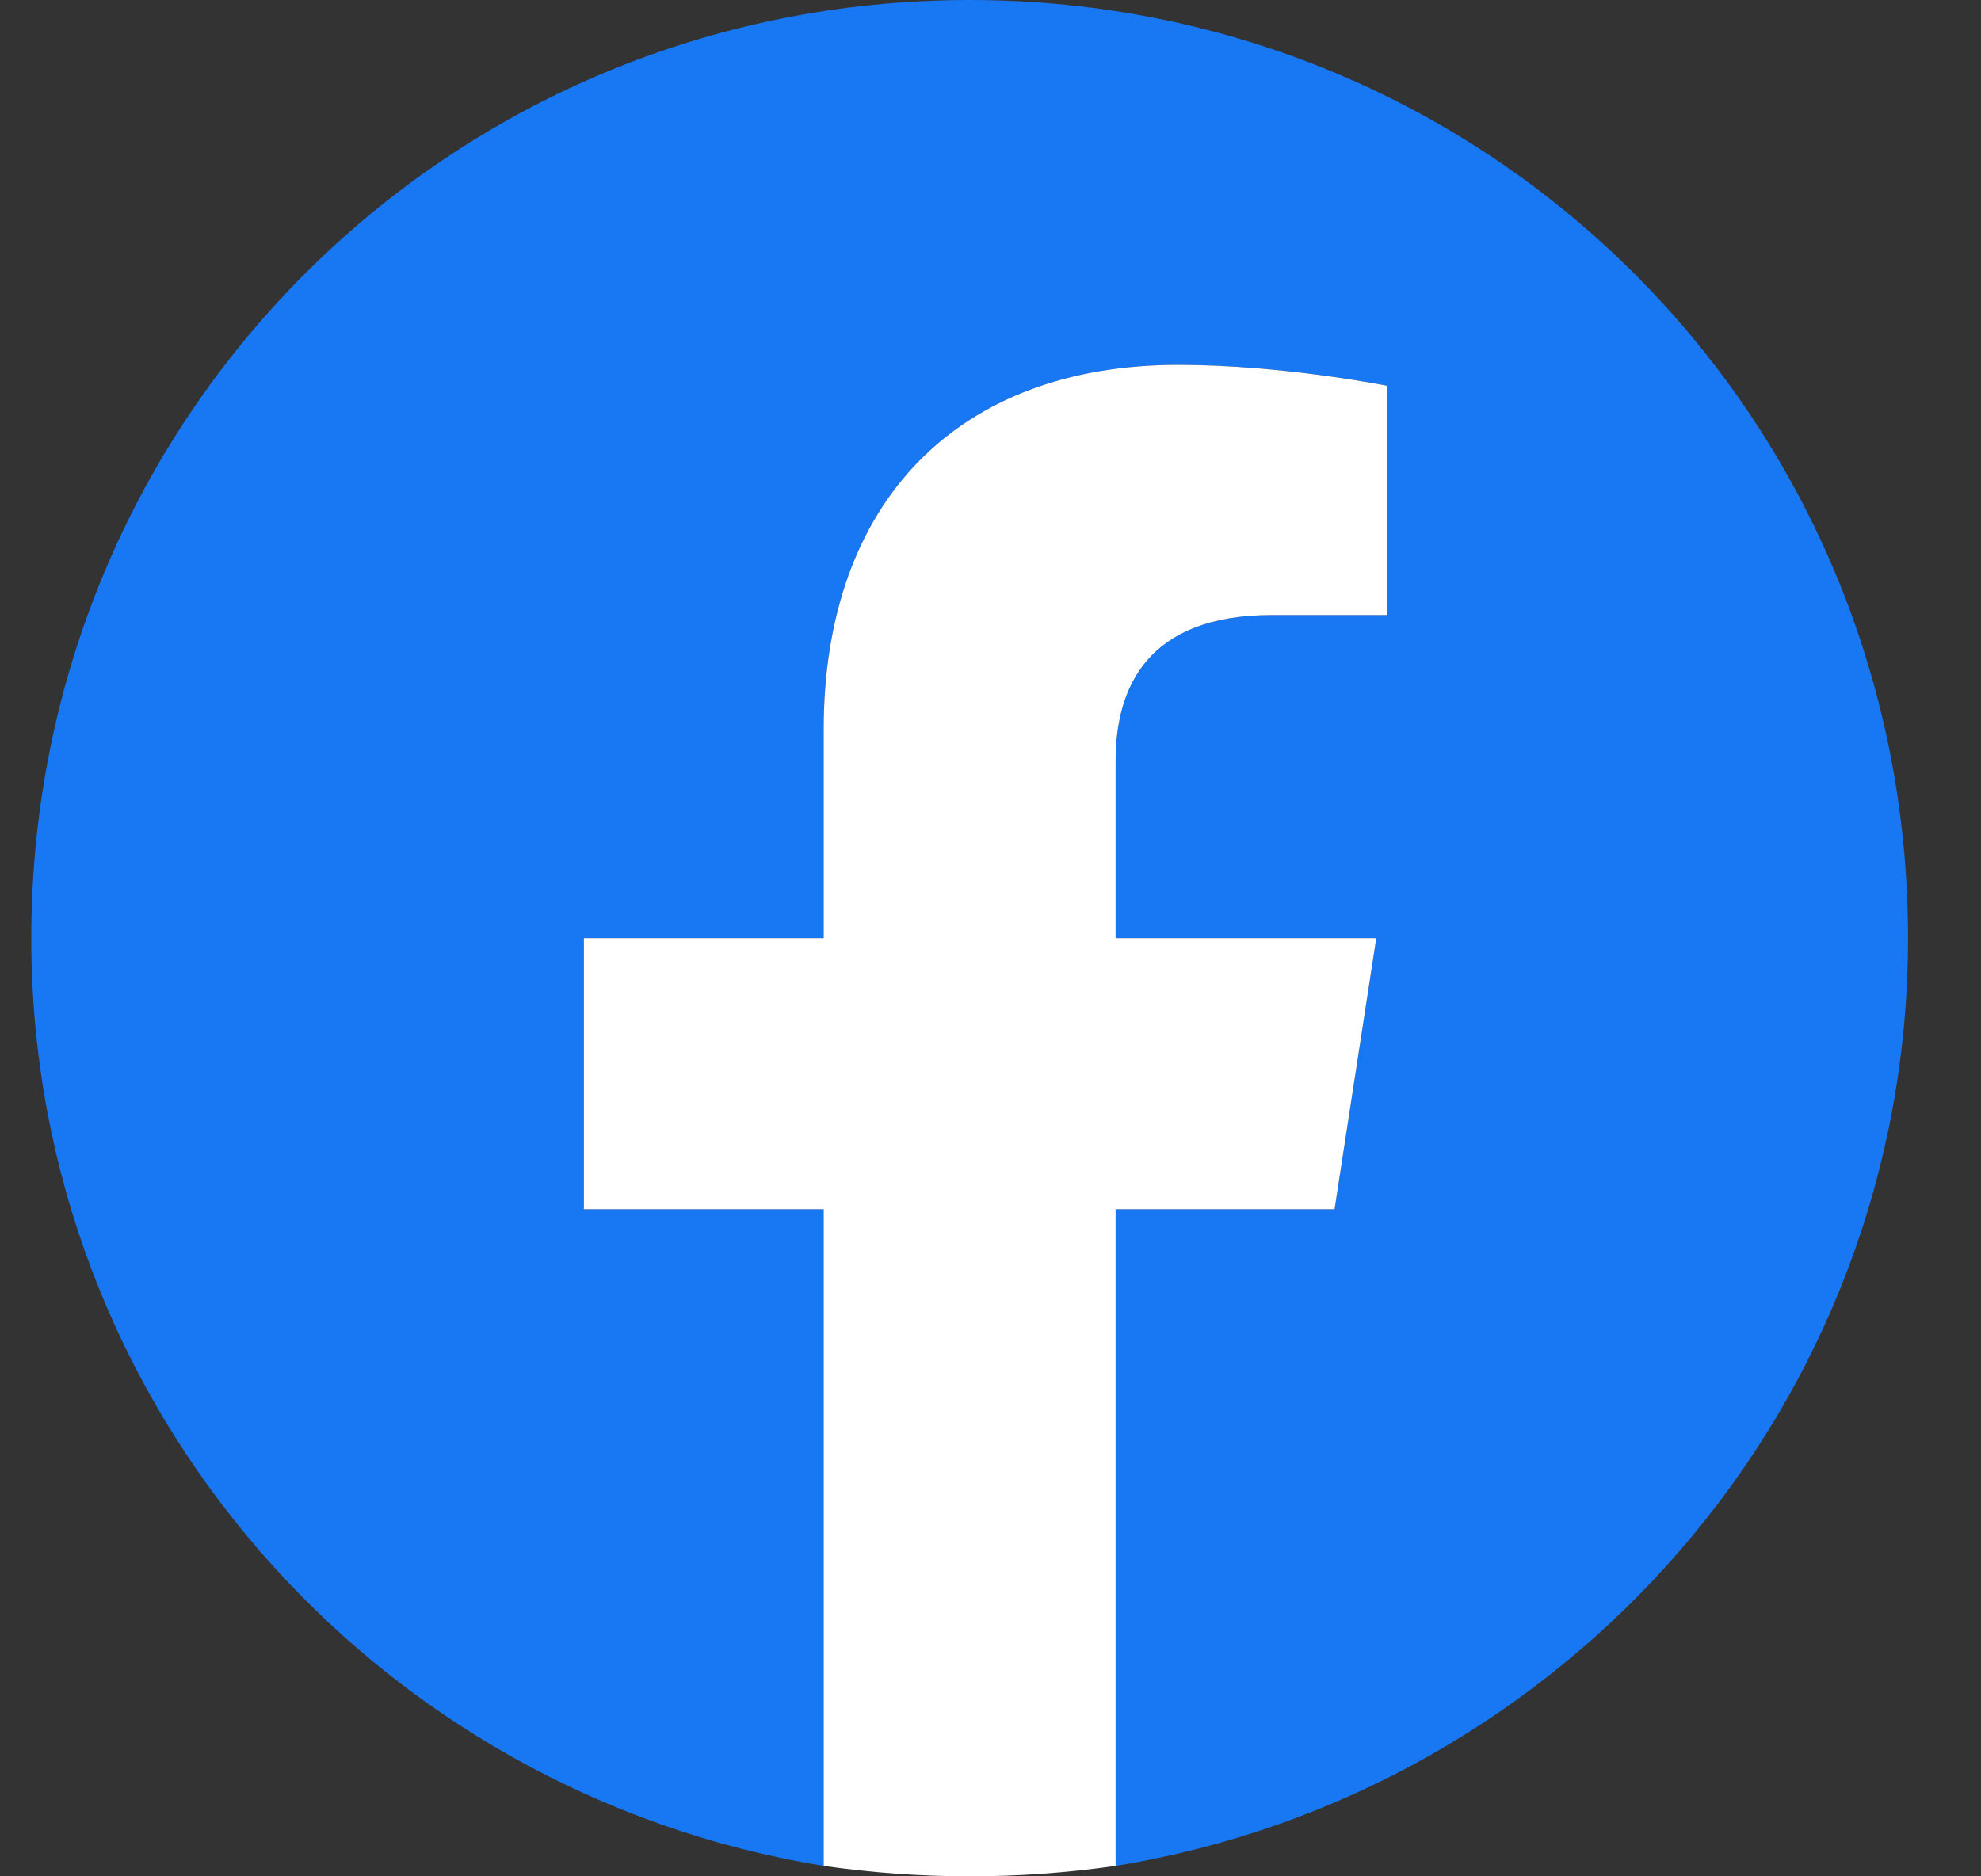 <svg version="1.2" xmlns="http://www.w3.org/2000/svg" viewBox="0 0 19 18" width="19" height="18">
	<rect x="0" y="0" width="19" height="18" fill="#333333" stroke="none"/>
	<title>facebook_symbol</title>
	<style>
		.s0 { fill: #1877f2 } 
		.s1 { fill: #ffffff } 
	</style>
	<path class="s0" d="m18.3 9c0-5-4-9-9-9-5 0-9 4-9 9 0 4.5 3.3 8.2 7.6 8.9v-6.3h-2.3v-2.6h2.3v-2c0-2.2 1.3-3.5 3.4-3.5 1 0 2 0.2 2 0.2v2.2h-1.1c-1.2 0-1.5 0.7-1.5 1.4v1.7h2.5l-0.4 2.6h-2.1v6.3c4.3-0.7 7.6-4.4 7.6-8.9z"/>
	<path class="s1" d="m12.8 11.6l0.4-2.6h-2.5v-1.7c0-0.7 0.3-1.4 1.5-1.4h1.1v-2.2c0 0-1-0.2-2-0.2-2.1 0-3.4 1.3-3.4 3.5v2h-2.3v2.6h2.3v6.3q0.7 0.1 1.4 0.1 0.7 0 1.4-0.1v-6.3z"/>
</svg>
